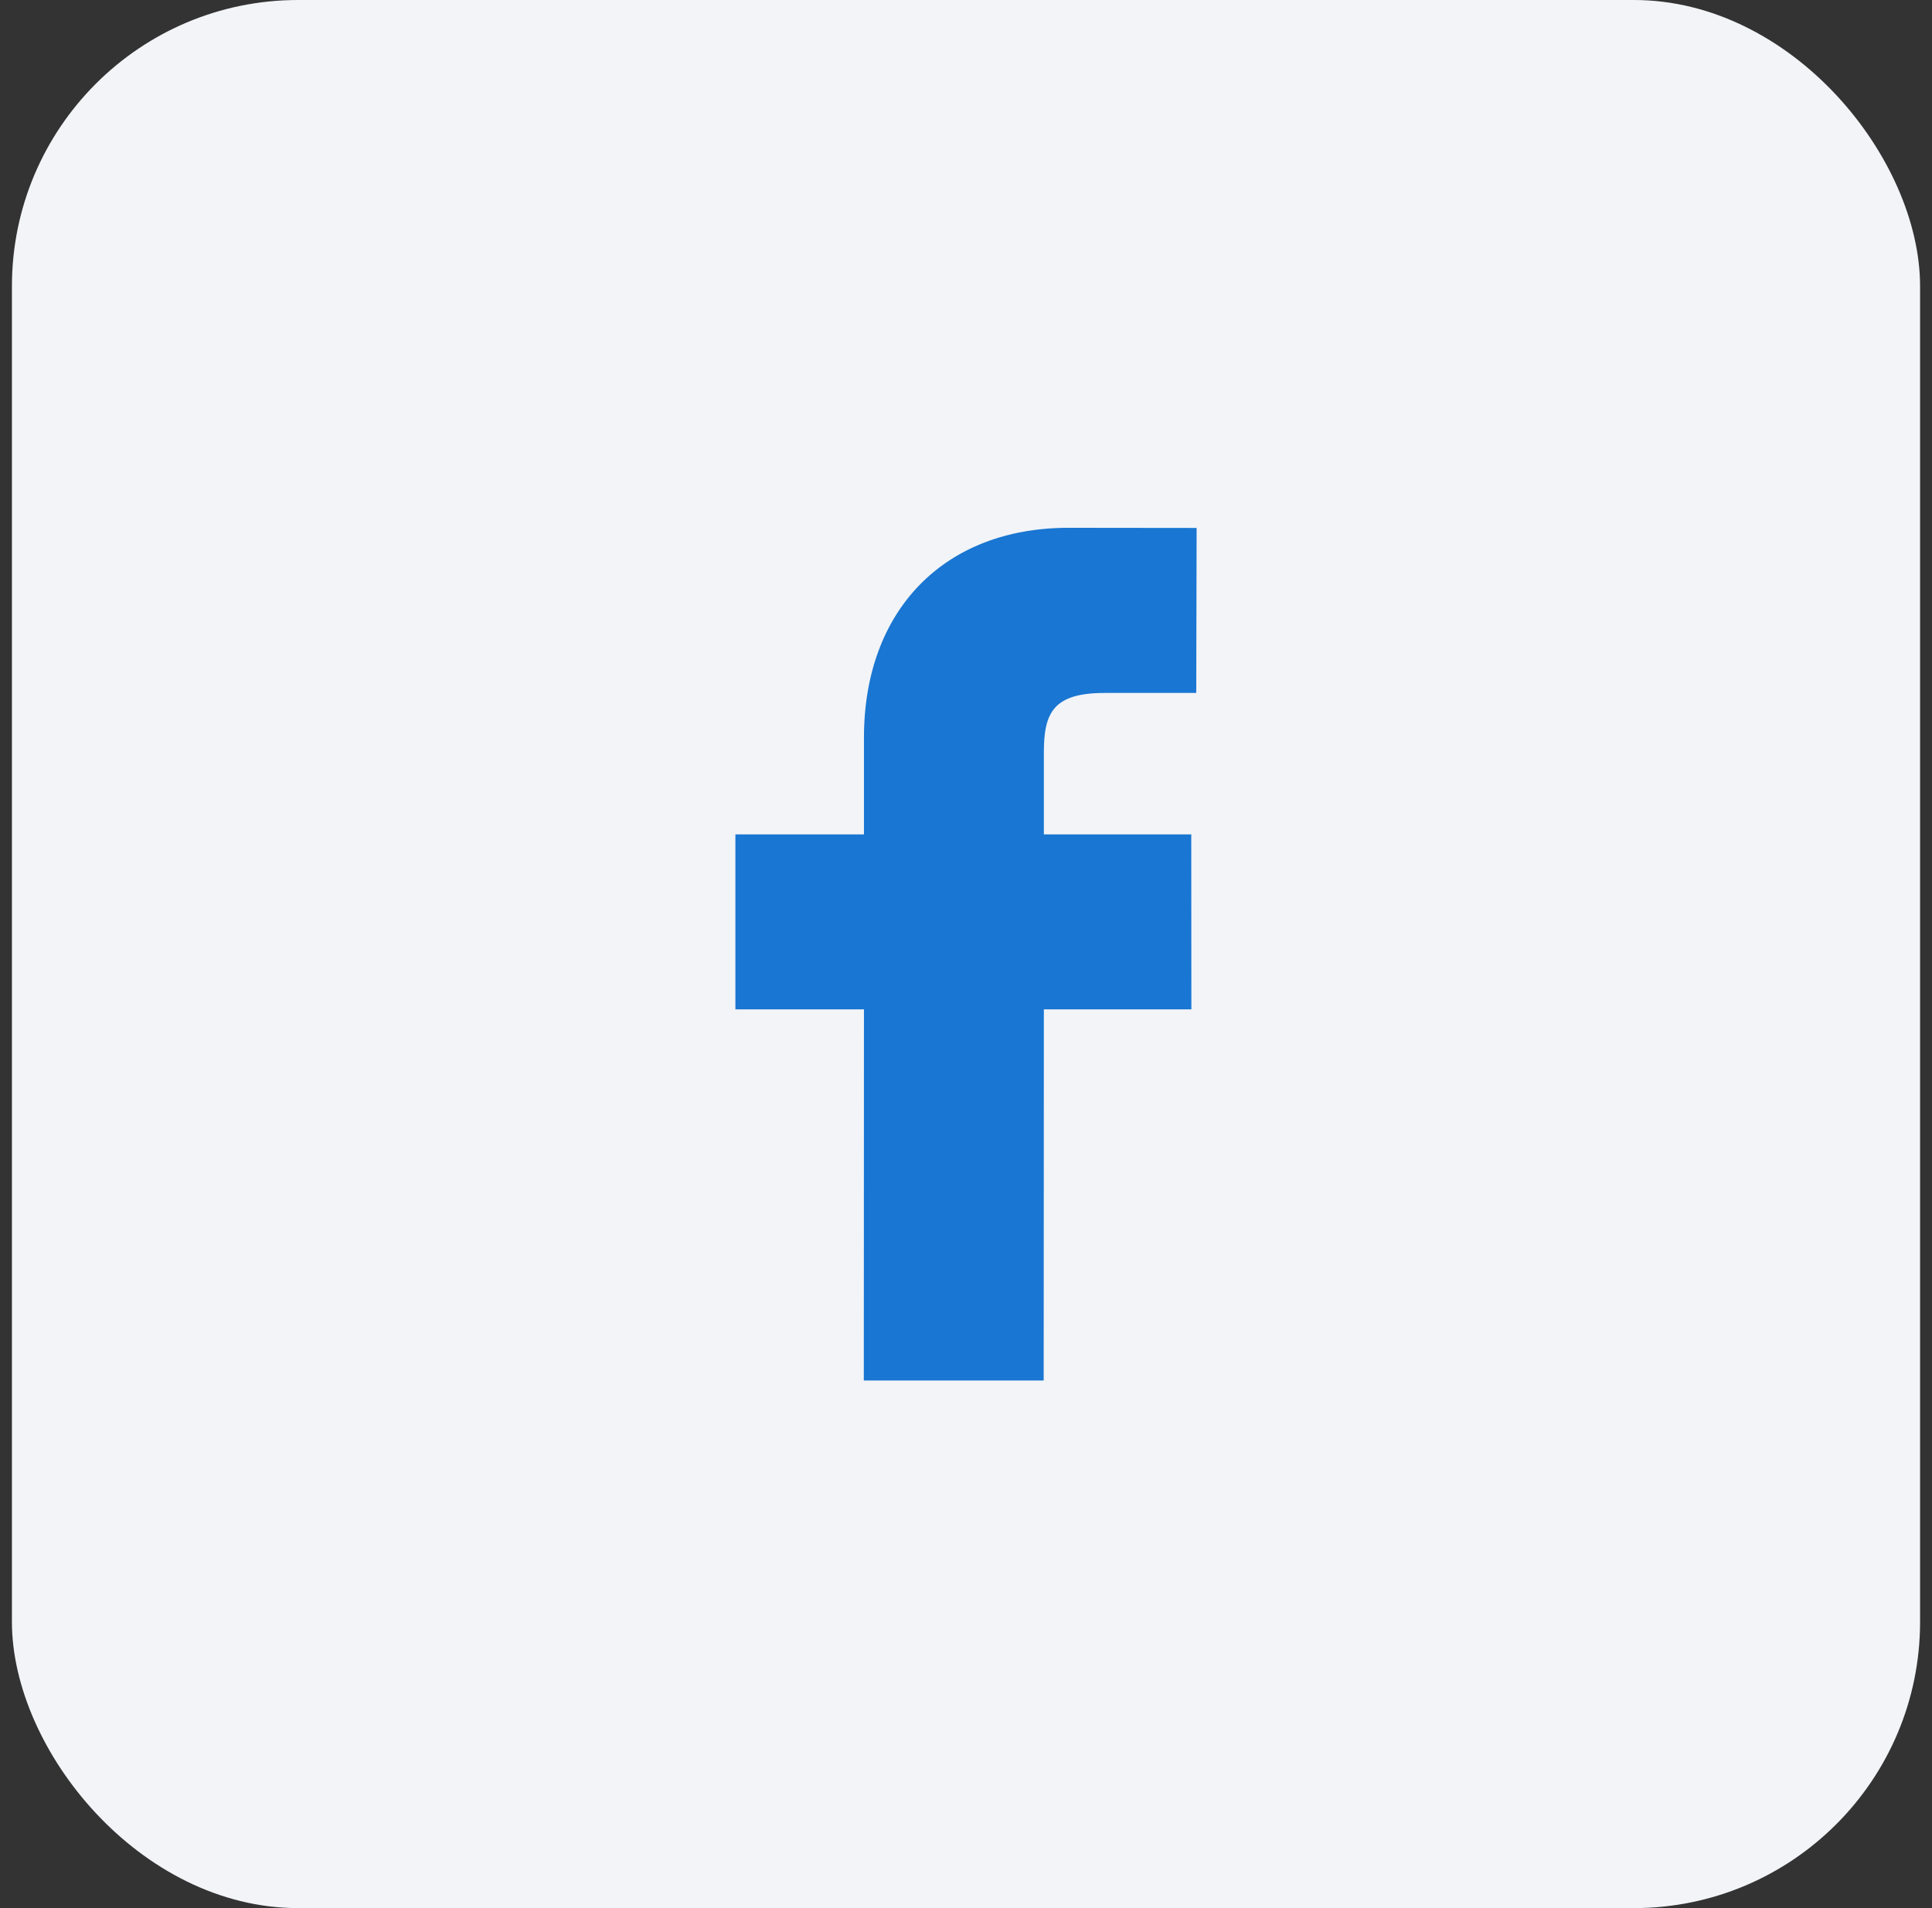 <svg width="81" height="80" viewBox="0 0 81 80" fill="none" xmlns="http://www.w3.org/2000/svg">
<rect x="0" y="0" width="81" height="80" fill="#333333" stroke="none"/>
<rect x="0.5" width="80" height="80" rx="12" fill="#F2F4F7"/>
<path d="M50.169 22.135L44.797 22.129C39.587 22.129 36.222 25.58 36.222 30.928V34.983H30.832V42.319H36.222L36.216 57.879H43.757L43.764 42.319H49.949L49.944 34.984H43.764V31.544C43.764 29.89 44.155 29.053 46.309 29.053L50.153 29.051L50.169 22.135Z" fill="#1976D2"/>
</svg>
